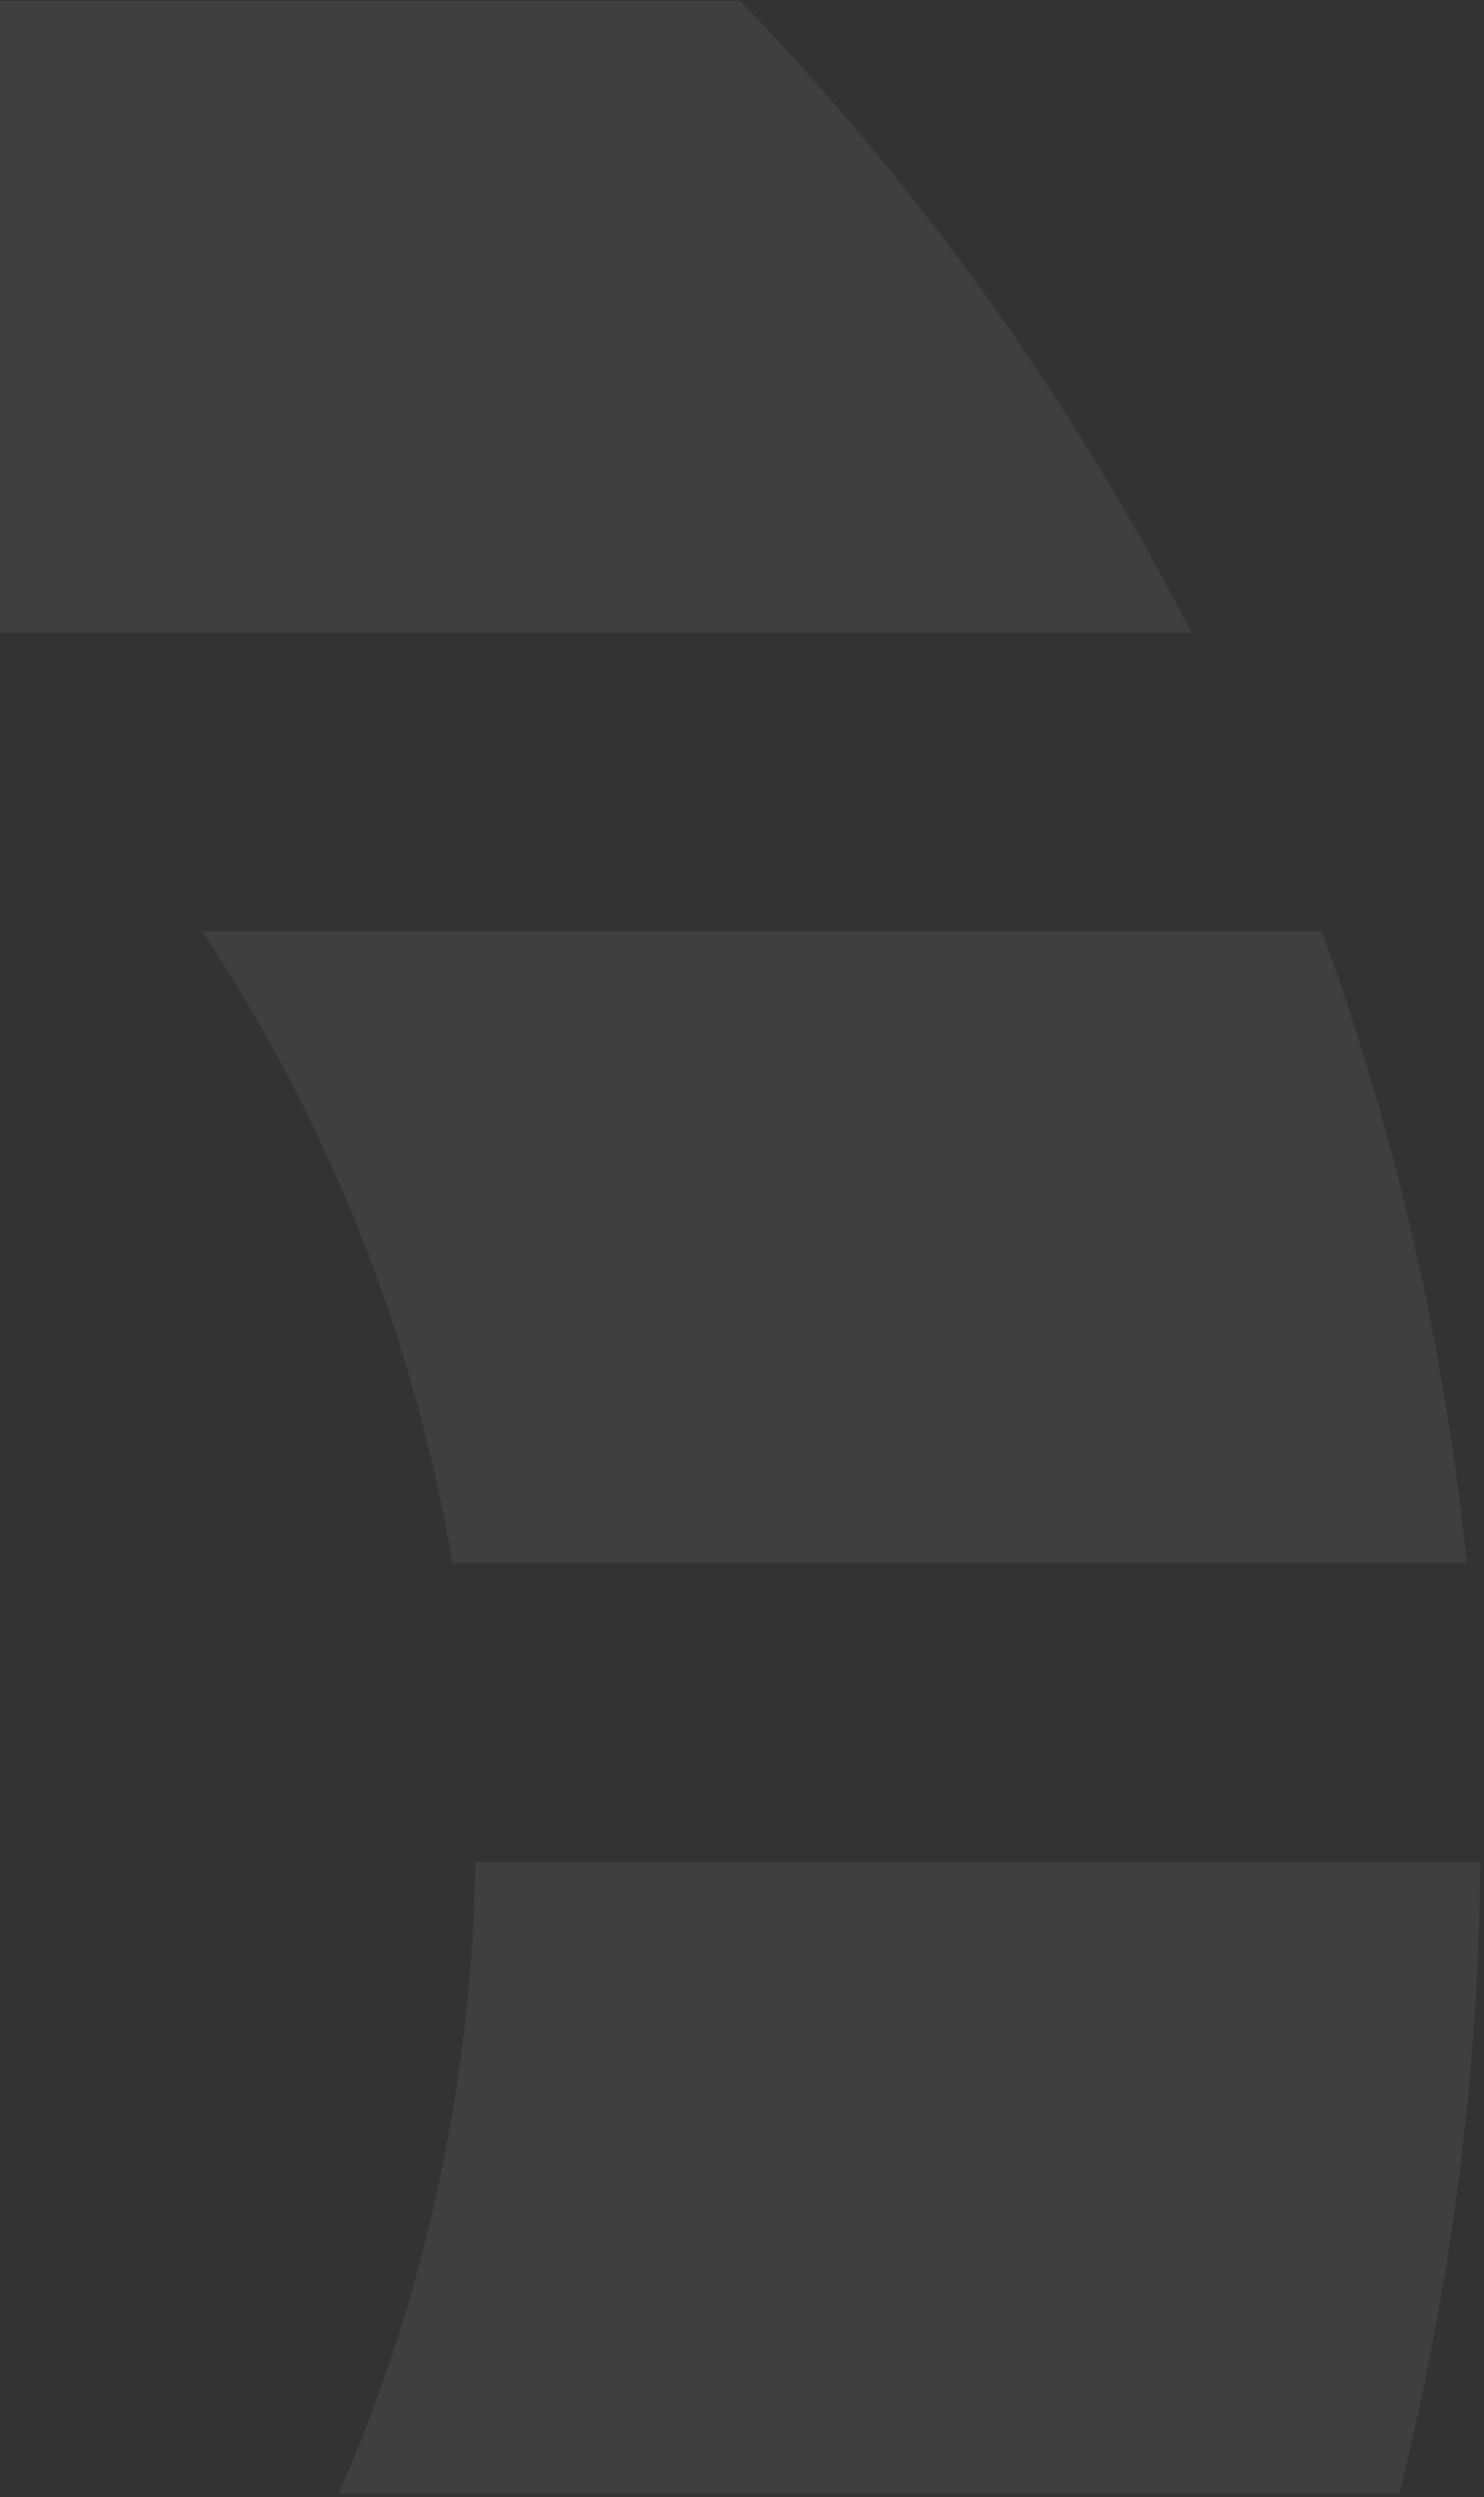 <svg width="201" height="338" viewBox="0 0 201 338" fill="none" xmlns="http://www.w3.org/2000/svg">
<rect x="0" y="0" width="201" height="338" fill="#333333" stroke="none"/>
<g opacity="0.059">
<path d="M64.379 252.042C63.978 281.482 57.699 310.544 45.908 337.521H189.52C196.575 309.568 200.261 280.871 200.498 252.042H64.379Z" fill="white"/>
<path d="M27.384 126.076C44.535 151.884 56.08 181.005 61.271 211.555L198.66 211.555C195.686 182.36 189.099 153.648 179.051 126.076L27.384 126.076Z" fill="white"/>
<path d="M-416.323 0.11C-440.769 25.457 -461.359 54.258 -477.434 85.59L-309.076 85.59C-268.055 47.412 -214.083 26.209 -158.044 26.256C-102.006 26.209 -48.035 47.412 -7.013 85.589L161.344 85.589C145.269 54.257 124.679 25.456 100.233 0.109L-416.323 0.11Z" fill="white"/>
</g>
</svg>
